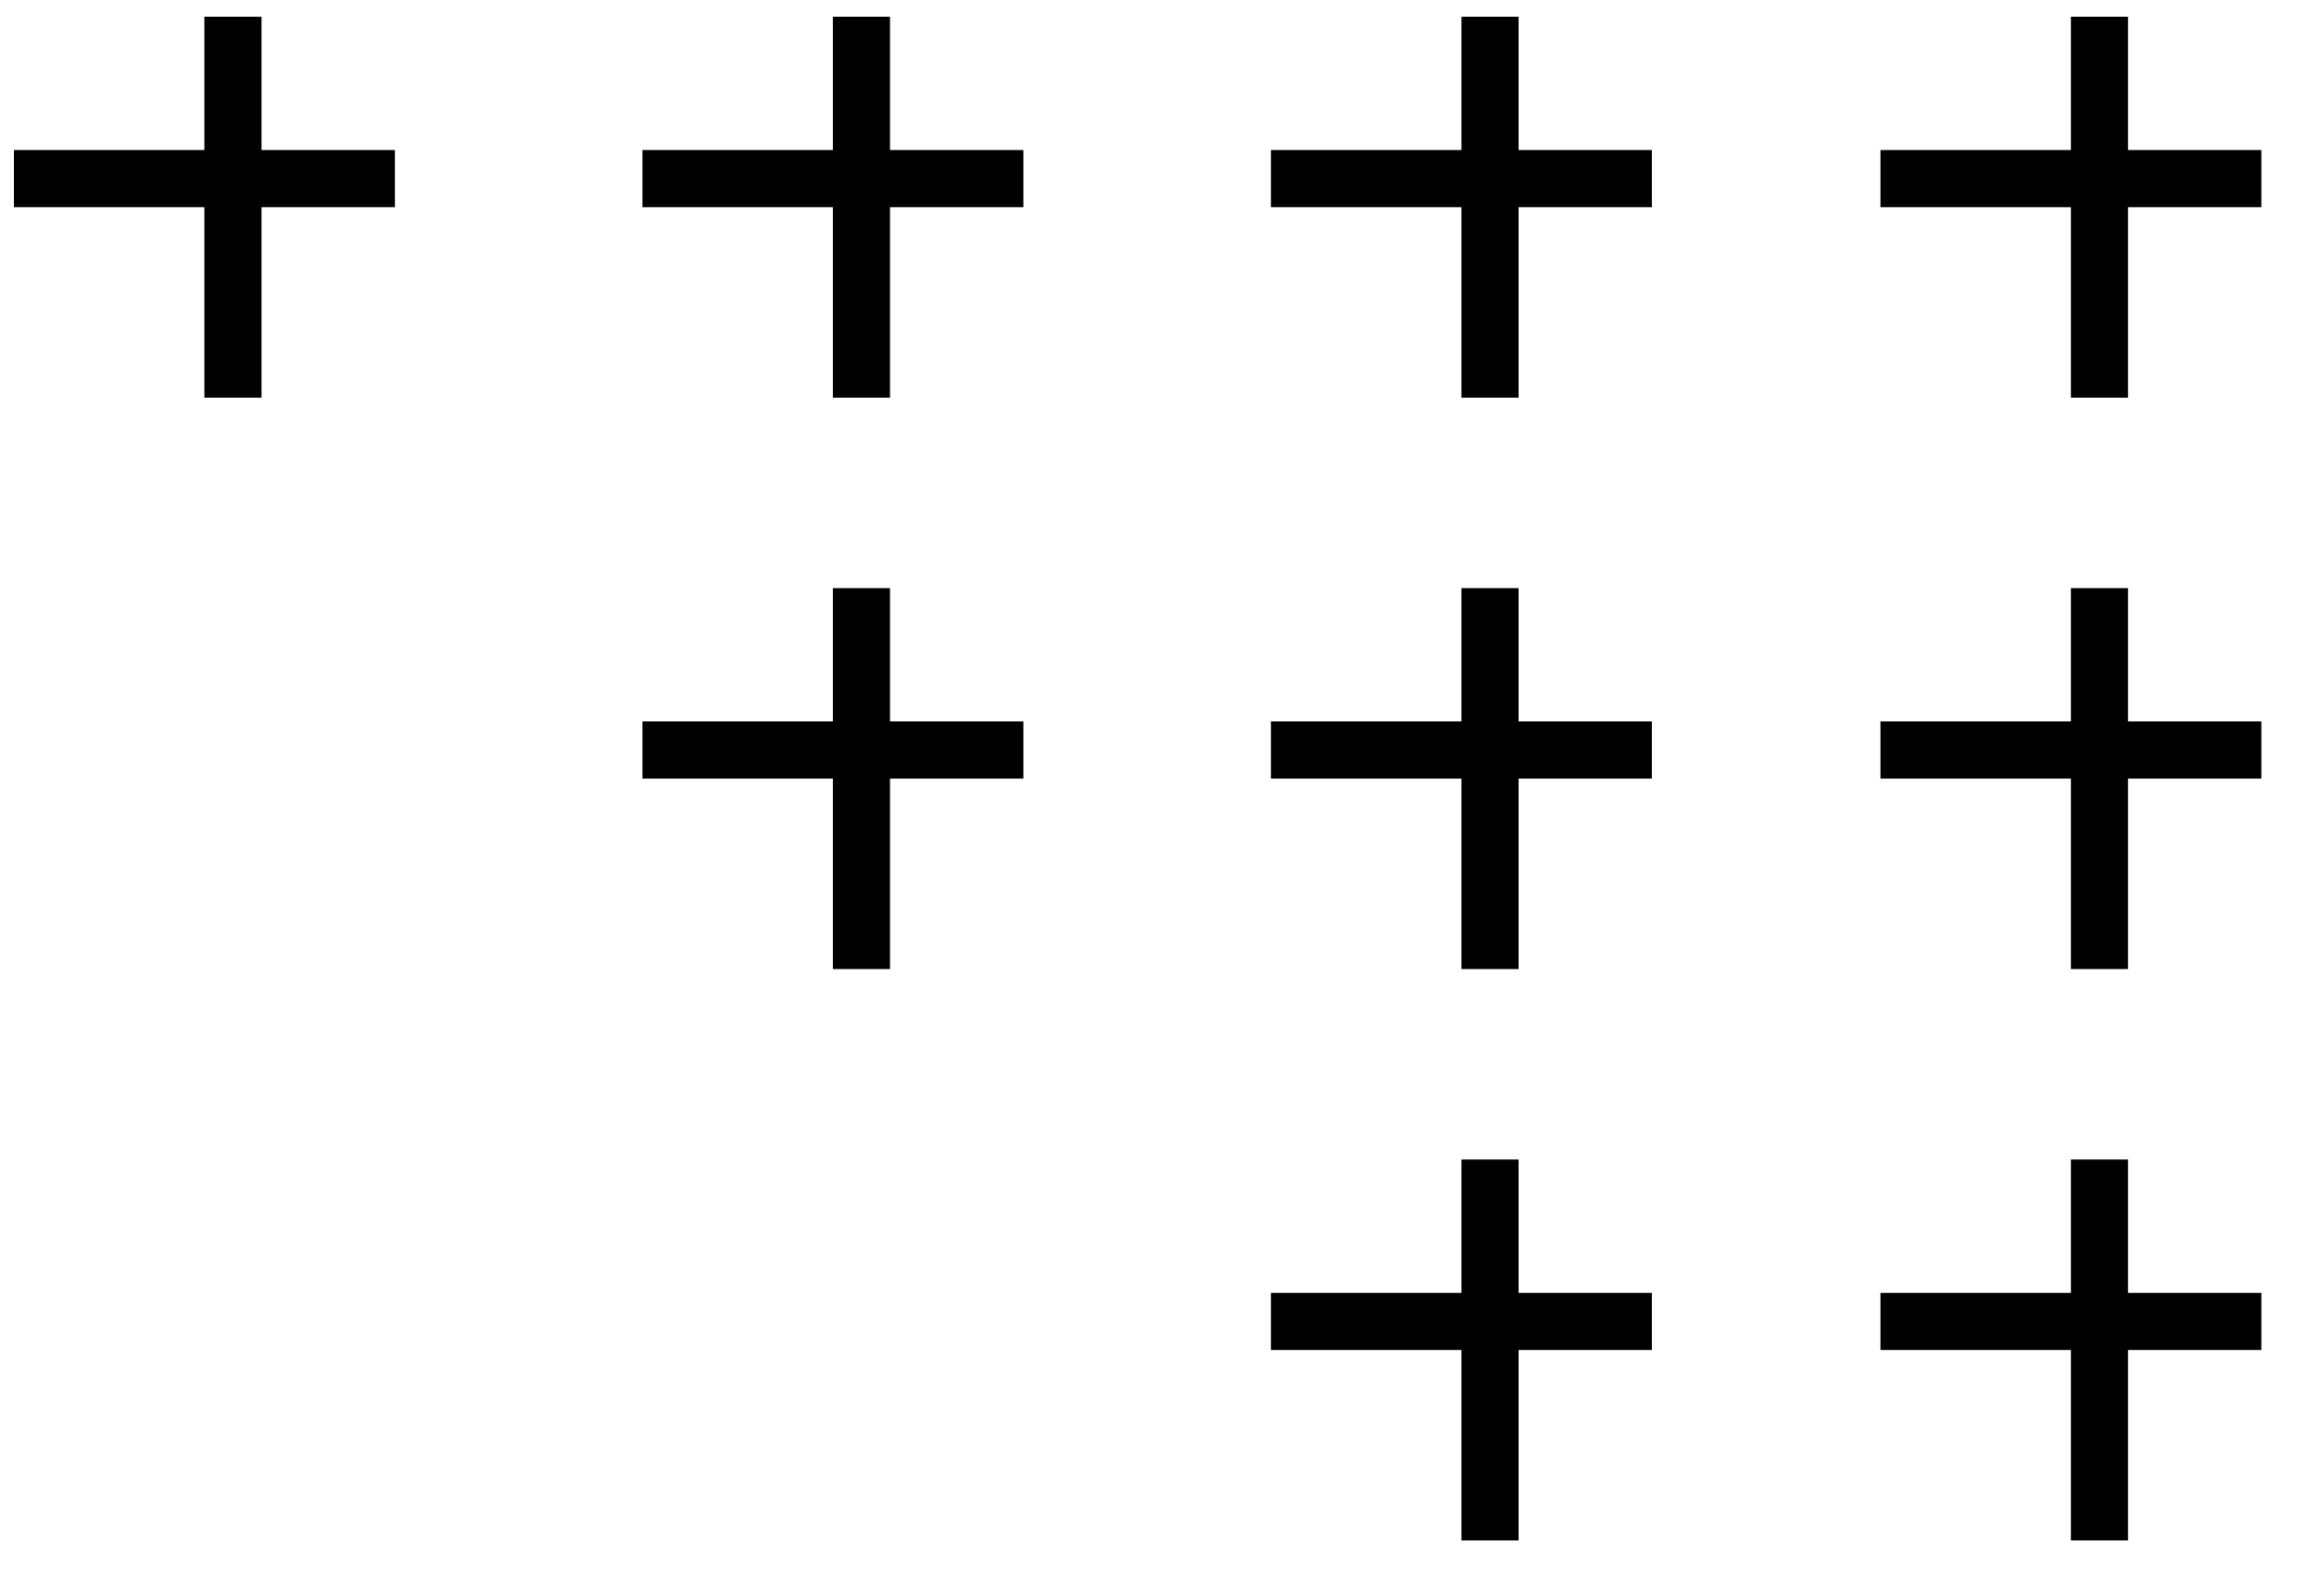 <svg width="34" height="23" viewBox="0 0 34 23" fill="none" xmlns="http://www.w3.org/2000/svg">
<line x1="9.399" y1="10.972" x2="14.972" y2="10.972" stroke="black" stroke-width="0.836"/>
<line x1="12.603" y1="8.604" x2="12.603" y2="14.177" stroke="black" stroke-width="0.836"/>
<line x1="9.399" y1="2.613" x2="14.972" y2="2.613" stroke="black" stroke-width="0.836"/>
<line x1="12.603" y1="0.245" x2="12.603" y2="5.818" stroke="black" stroke-width="0.836"/>
<line x1="0.204" y1="2.613" x2="5.777" y2="2.613" stroke="black" stroke-width="0.836"/>
<line x1="3.408" y1="0.245" x2="3.408" y2="5.818" stroke="black" stroke-width="0.836"/>
<line x1="18.594" y1="10.972" x2="24.167" y2="10.972" stroke="black" stroke-width="0.836"/>
<line x1="21.799" y1="8.604" x2="21.799" y2="14.177" stroke="black" stroke-width="0.836"/>
<line x1="18.594" y1="19.332" x2="24.167" y2="19.332" stroke="black" stroke-width="0.836"/>
<line x1="21.799" y1="16.963" x2="21.799" y2="22.536" stroke="black" stroke-width="0.836"/>
<line x1="18.594" y1="2.613" x2="24.167" y2="2.613" stroke="black" stroke-width="0.836"/>
<line x1="21.799" y1="0.245" x2="21.799" y2="5.818" stroke="black" stroke-width="0.836"/>
<line x1="27.511" y1="10.972" x2="33.084" y2="10.972" stroke="black" stroke-width="0.836"/>
<line x1="30.715" y1="8.604" x2="30.715" y2="14.177" stroke="black" stroke-width="0.836"/>
<line x1="27.511" y1="19.332" x2="33.084" y2="19.332" stroke="black" stroke-width="0.836"/>
<line x1="30.715" y1="16.963" x2="30.715" y2="22.536" stroke="black" stroke-width="0.836"/>
<line x1="27.511" y1="2.613" x2="33.084" y2="2.613" stroke="black" stroke-width="0.836"/>
<line x1="30.715" y1="0.245" x2="30.715" y2="5.818" stroke="black" stroke-width="0.836"/>
</svg>
